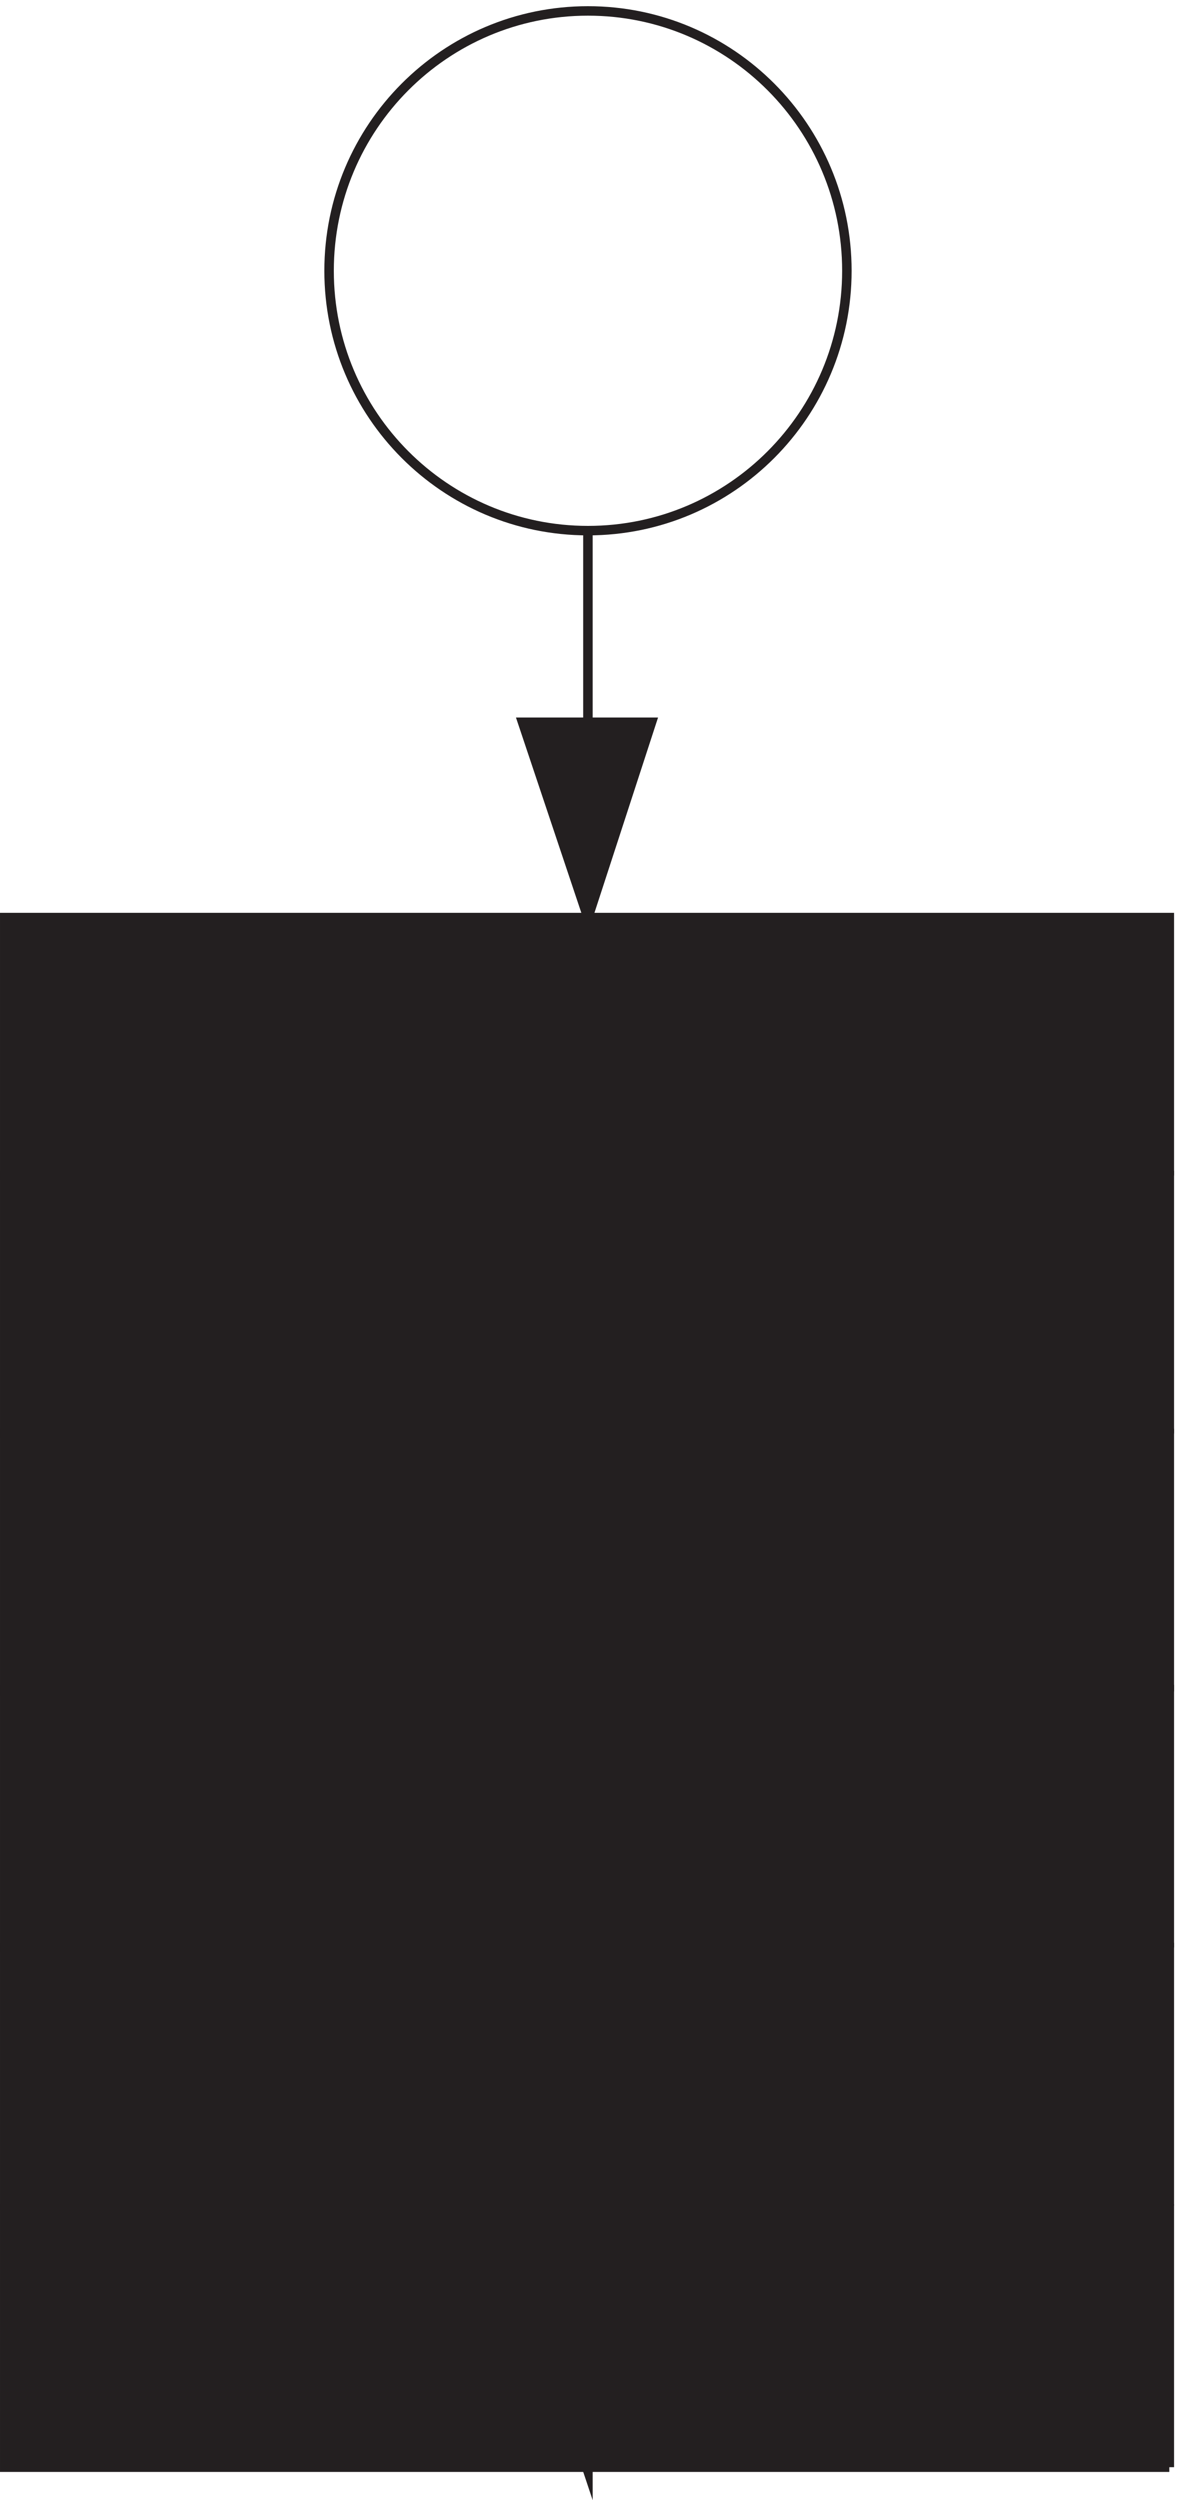 <svg xmlns="http://www.w3.org/2000/svg" xml:space="preserve" width="123.8" height="262.975"><path d="M464.531 1231.66v-613.5l-51.699 154.43h102l-50.301-154.43" style="fill:none;stroke:#231f20;stroke-width:7.5;stroke-linecap:butt;stroke-linejoin:miter;stroke-miterlimit:10;stroke-dasharray:none;stroke-opacity:1" transform="matrix(.133 0 0 -.133 .056 260.321)"/><path d="M464.531 618.164v-615L412.832 157.97h102L464.531 3.164M669.332 1743.16c0-113.5-91.664-205.5-204.75-205.5-113.078 0-204.75 92-204.75 205.5s91.672 205.5 204.75 205.5c113.086 0 204.75-92 204.75-205.5z" style="fill:none;stroke:#231f20;stroke-width:7.5;stroke-linecap:butt;stroke-linejoin:miter;stroke-miterlimit:10;stroke-dasharray:none;stroke-opacity:1" transform="matrix(.133 0 0 -.133 .056 260.321)"/><path d="M464.531 1539.16v-307.5l-51.699 154.45h102l-50.301-154.45" style="fill:none;stroke:#231f20;stroke-width:7.5;stroke-linecap:butt;stroke-linejoin:miter;stroke-miterlimit:10;stroke-dasharray:none;stroke-opacity:1" transform="matrix(.133 0 0 -.133 .056 260.321)"/><path d="M412.832 1386.16h102l-50.301-154.5m-51.699-458.996h102l-50.301-154.5m-51.699-460.5h102l-50.301-154.5M924.332 1027.66h-921v204h921v-204" style="fill:#231f20;fill-opacity:1;fill-rule:evenodd;stroke:none" transform="matrix(.133 0 0 -.133 .056 260.321)"/><path d="M924.332 1027.66h-921v204h921v-204" style="fill:none;stroke:#231f20;stroke-width:7.5;stroke-linecap:butt;stroke-linejoin:miter;stroke-miterlimit:10;stroke-dasharray:none;stroke-opacity:1" transform="matrix(.133 0 0 -.133 .056 260.321)"/><path d="M924.332 823.66h-921v204h921v-204" style="fill:#231f20;fill-opacity:1;fill-rule:evenodd;stroke:none" transform="matrix(.133 0 0 -.133 .056 260.321)"/><path d="M924.332 823.66h-921v204h921v-204" style="fill:none;stroke:#231f20;stroke-width:7.5;stroke-linecap:butt;stroke-linejoin:miter;stroke-miterlimit:10;stroke-dasharray:none;stroke-opacity:1" transform="matrix(.133 0 0 -.133 .056 260.321)"/><path d="M924.332 619.664h-921v204h921v-204" style="fill:#231f20;fill-opacity:1;fill-rule:evenodd;stroke:none" transform="matrix(.133 0 0 -.133 .056 260.321)"/><path d="M924.332 619.664h-921v204h921v-204" style="fill:none;stroke:#231f20;stroke-width:7.5;stroke-linecap:butt;stroke-linejoin:miter;stroke-miterlimit:10;stroke-dasharray:none;stroke-opacity:1" transform="matrix(.133 0 0 -.133 .056 260.321)"/><path d="M924.332 417.164h-921v204h921v-204" style="fill:#231f20;fill-opacity:1;fill-rule:evenodd;stroke:none" transform="matrix(.133 0 0 -.133 .056 260.321)"/><path d="M924.332 417.164h-921v204h921v-204" style="fill:none;stroke:#231f20;stroke-width:7.5;stroke-linecap:butt;stroke-linejoin:miter;stroke-miterlimit:10;stroke-dasharray:none;stroke-opacity:1" transform="matrix(.133 0 0 -.133 .056 260.321)"/><path d="M924.332 213.164h-921v204h921v-204" style="fill:#231f20;fill-opacity:1;fill-rule:evenodd;stroke:none" transform="matrix(.133 0 0 -.133 .056 260.321)"/><path d="M924.332 213.164h-921v204h921v-204" style="fill:none;stroke:#231f20;stroke-width:7.5;stroke-linecap:butt;stroke-linejoin:miter;stroke-miterlimit:10;stroke-dasharray:none;stroke-opacity:1" transform="matrix(.133 0 0 -.133 .056 260.321)"/><path d="M924.332 6.164h-921v204h921v-204" style="fill:#231f20;fill-opacity:1;fill-rule:evenodd;stroke:none" transform="matrix(.133 0 0 -.133 .056 260.321)"/><path d="M924.332 6.164h-921v204h921v-204" style="fill:none;stroke:#231f20;stroke-width:7.5;stroke-linecap:butt;stroke-linejoin:miter;stroke-miterlimit:10;stroke-dasharray:none;stroke-opacity:1" transform="matrix(.133 0 0 -.133 .056 260.321)"/></svg>
